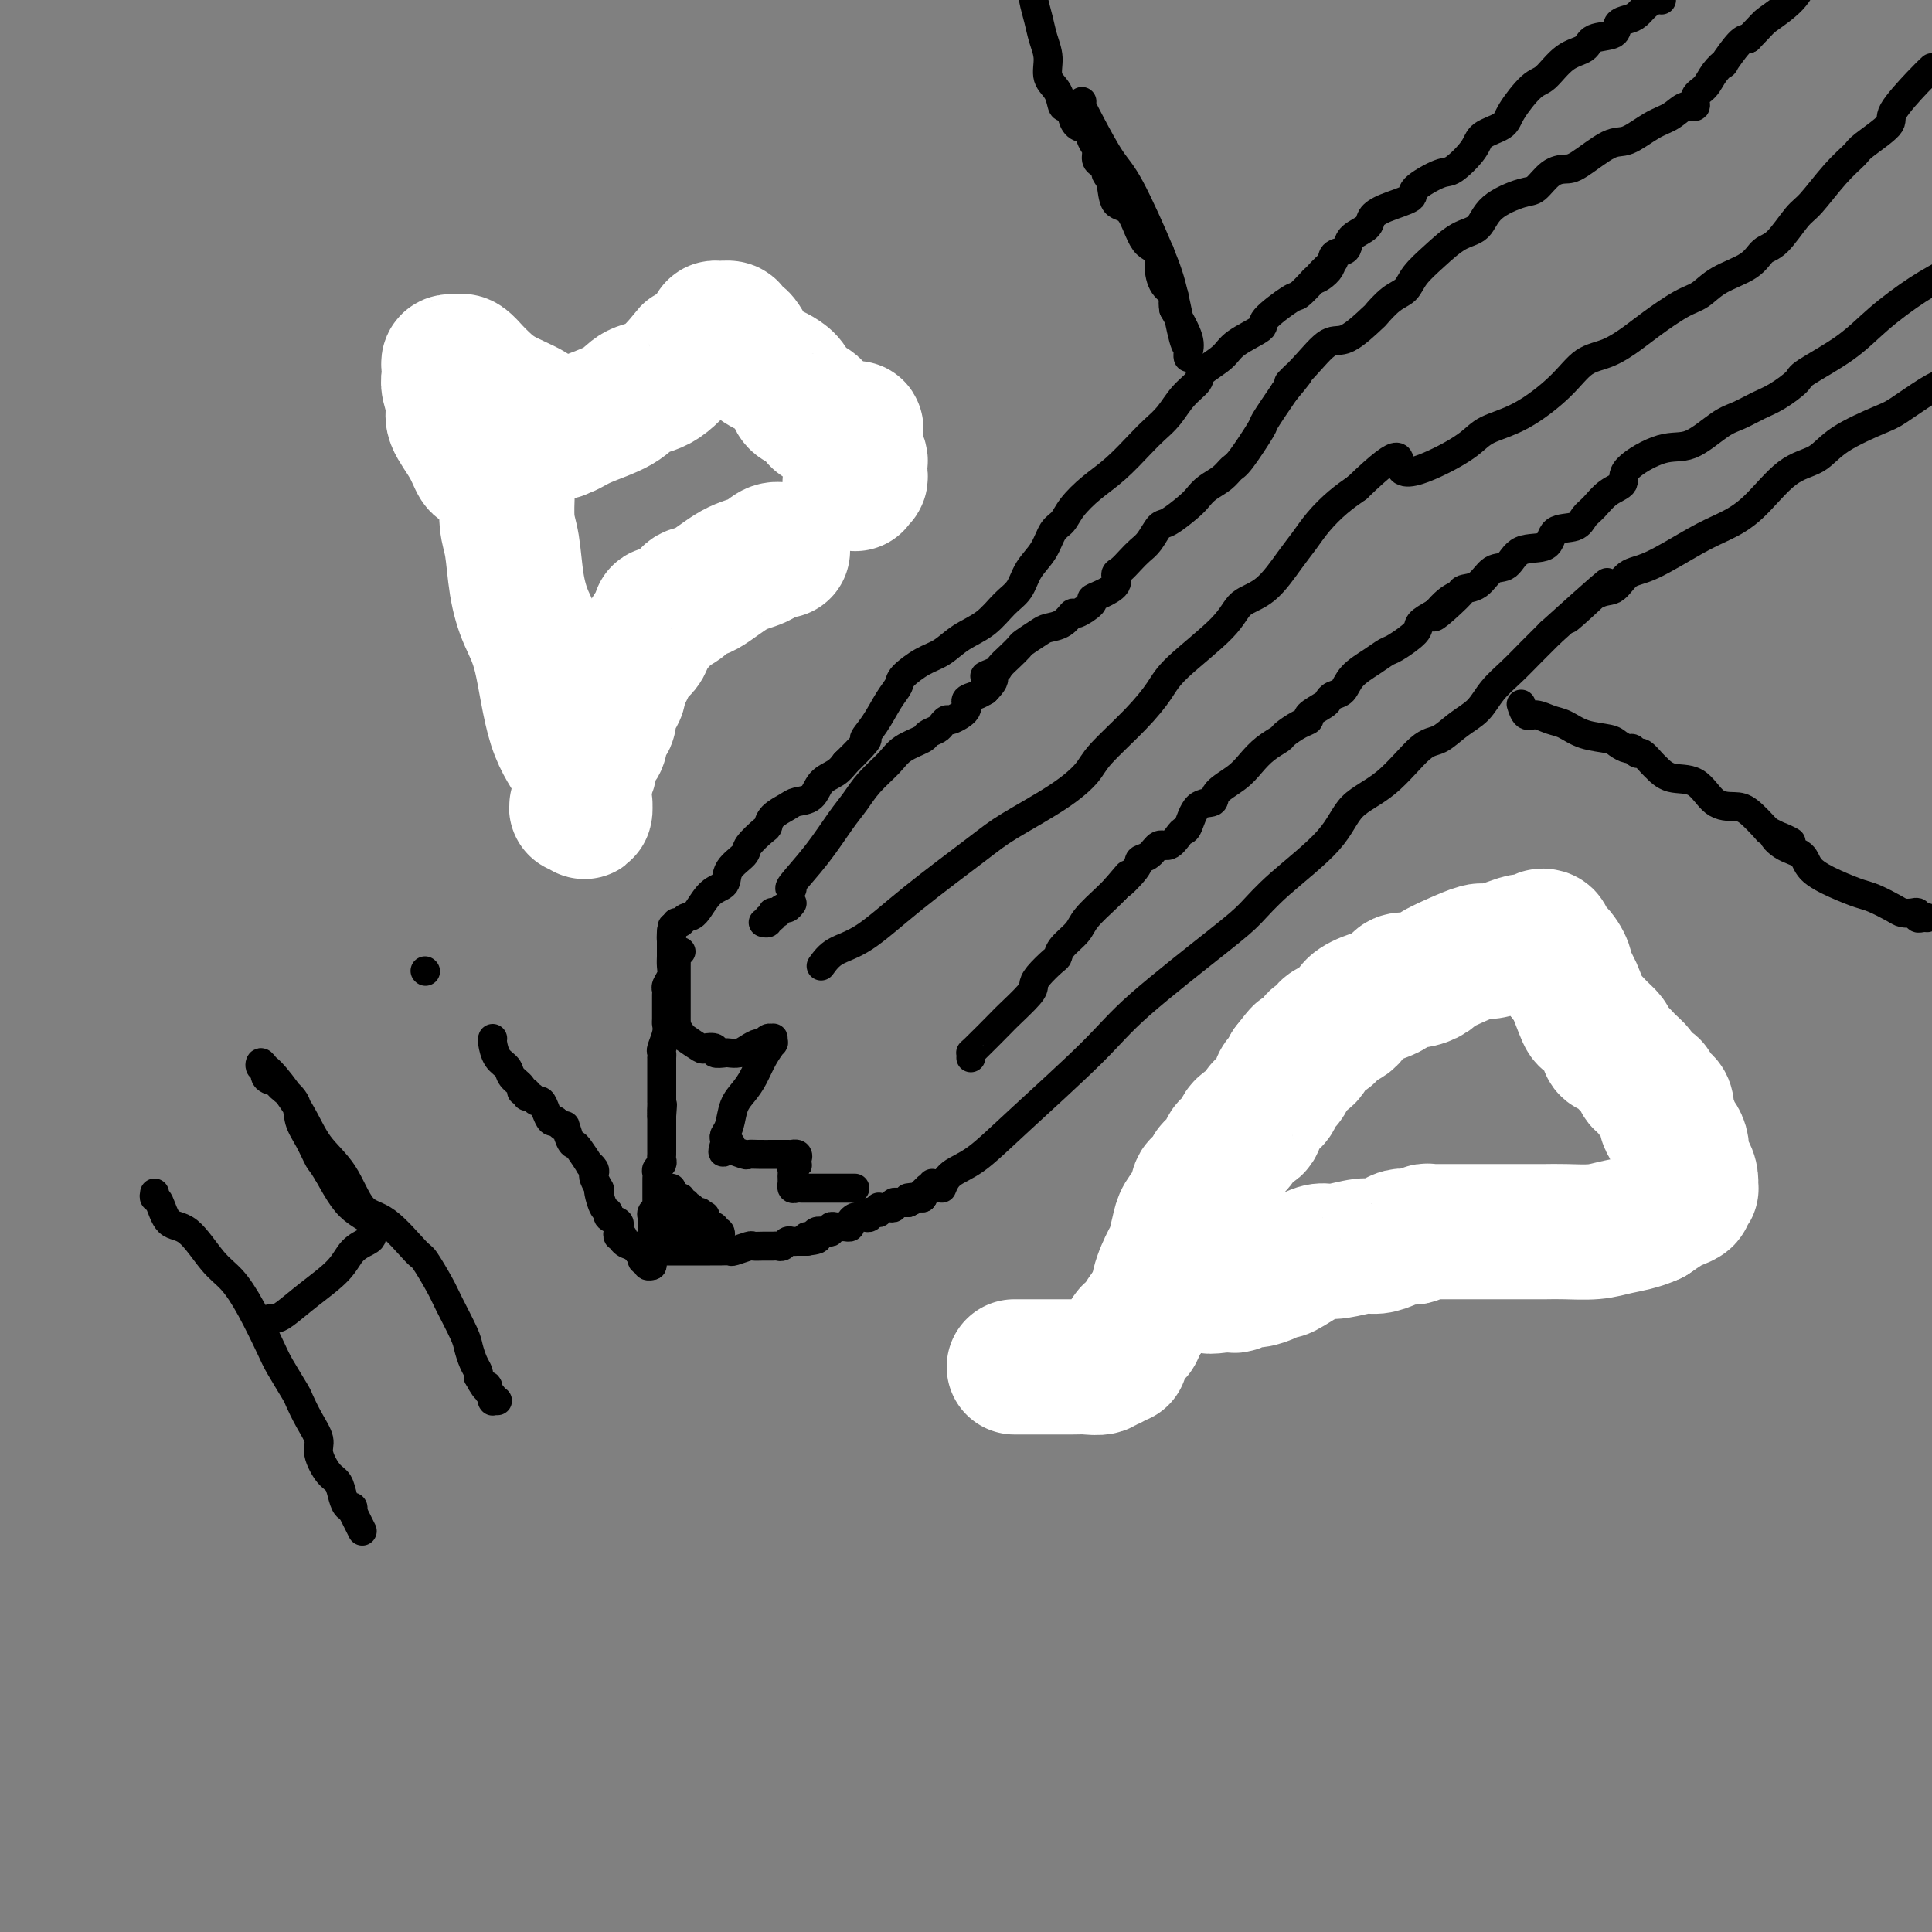 <svg viewBox='0 0 400 400' version='1.1' xmlns='http://www.w3.org/2000/svg' xmlns:xlink='http://www.w3.org/1999/xlink'><rect x="0" y="0" width="400" height="400" fill="#808080" stroke="none"/><g fill='none' stroke='#000000' stroke-width='6' stroke-linecap='round' stroke-linejoin='round'><path d='M32,247c-0.076,0.426 -0.152,0.852 0,1c0.152,0.148 0.532,0.019 1,1c0.468,0.981 1.023,3.073 2,4c0.977,0.927 2.377,0.689 4,2c1.623,1.311 3.469,4.172 5,6c1.531,1.828 2.747,2.623 4,4c1.253,1.377 2.545,3.336 4,6c1.455,2.664 3.075,6.032 4,8c0.925,1.968 1.156,2.537 2,4c0.844,1.463 2.302,3.822 3,5c0.698,1.178 0.638,1.177 1,2c0.362,0.823 1.147,2.471 2,4c0.853,1.529 1.773,2.941 2,4c0.227,1.059 -0.238,1.766 0,3c0.238,1.234 1.178,2.995 2,4c0.822,1.005 1.527,1.253 2,2c0.473,0.747 0.714,1.994 1,3c0.286,1.006 0.615,1.771 1,2c0.385,0.229 0.824,-0.077 1,0c0.176,0.077 0.088,0.539 0,1'/><path d='M73,313c3.500,7.000 1.750,3.500 0,0'/><path d='M56,273c0.304,0.025 0.608,0.050 1,0c0.392,-0.050 0.872,-0.174 2,-1c1.128,-0.826 2.905,-2.354 5,-4c2.095,-1.646 4.509,-3.412 6,-5c1.491,-1.588 2.060,-2.999 3,-4c0.940,-1.001 2.251,-1.592 3,-2c0.749,-0.408 0.935,-0.633 1,-1c0.065,-0.367 0.008,-0.874 0,-1c-0.008,-0.126 0.031,0.131 0,0c-0.031,-0.131 -0.133,-0.648 0,-1c0.133,-0.352 0.499,-0.538 0,-1c-0.499,-0.462 -1.865,-1.201 -3,-2c-1.135,-0.799 -2.039,-1.657 -3,-3c-0.961,-1.343 -1.981,-3.172 -3,-5'/><path d='M68,243c-1.601,-2.653 -1.603,-2.287 -2,-3c-0.397,-0.713 -1.190,-2.506 -2,-4c-0.810,-1.494 -1.636,-2.689 -2,-4c-0.364,-1.311 -0.264,-2.737 -1,-4c-0.736,-1.263 -2.306,-2.361 -3,-3c-0.694,-0.639 -0.512,-0.817 -1,-1c-0.488,-0.183 -1.644,-0.372 -2,-1c-0.356,-0.628 0.090,-1.697 0,-2c-0.090,-0.303 -0.716,0.160 -1,0c-0.284,-0.160 -0.227,-0.942 0,-1c0.227,-0.058 0.623,0.610 1,1c0.377,0.390 0.736,0.504 2,2c1.264,1.496 3.434,4.374 5,7c1.566,2.626 2.528,4.998 4,7c1.472,2.002 3.453,3.632 5,6c1.547,2.368 2.659,5.474 4,7c1.341,1.526 2.910,1.473 5,3c2.090,1.527 4.700,4.636 6,6c1.300,1.364 1.290,0.983 2,2c0.710,1.017 2.140,3.431 3,5c0.860,1.569 1.148,2.294 2,4c0.852,1.706 2.267,4.394 3,6c0.733,1.606 0.784,2.132 1,3c0.216,0.868 0.597,2.080 1,3c0.403,0.920 0.830,1.549 1,2c0.170,0.451 0.085,0.726 0,1'/><path d='M99,285c2.171,4.117 2.099,2.410 2,2c-0.099,-0.410 -0.224,0.479 0,1c0.224,0.521 0.796,0.676 1,1c0.204,0.324 0.041,0.819 0,1c-0.041,0.181 0.041,0.049 0,0c-0.041,-0.049 -0.203,-0.013 0,0c0.203,0.013 0.772,0.004 1,0c0.228,-0.004 0.114,-0.002 0,0'/><path d='M88,201c0.000,0.000 0.100,0.100 0.1,0.1'/><path d='M102,215c-0.056,0.131 -0.112,0.262 0,1c0.112,0.738 0.393,2.083 1,3c0.607,0.917 1.540,1.408 2,2c0.460,0.592 0.448,1.287 1,2c0.552,0.713 1.667,1.444 2,2c0.333,0.556 -0.118,0.938 0,1c0.118,0.062 0.805,-0.195 1,0c0.195,0.195 -0.102,0.842 0,1c0.102,0.158 0.605,-0.175 1,0c0.395,0.175 0.683,0.856 1,1c0.317,0.144 0.662,-0.250 1,0c0.338,0.250 0.668,1.144 1,2c0.332,0.856 0.666,1.673 1,2c0.334,0.327 0.667,0.163 1,0'/><path d='M115,232c2.418,2.690 1.962,0.914 2,1c0.038,0.086 0.569,2.032 1,3c0.431,0.968 0.760,0.956 1,1c0.240,0.044 0.390,0.145 1,1c0.610,0.855 1.679,2.466 2,3c0.321,0.534 -0.106,-0.007 0,0c0.106,0.007 0.747,0.562 1,1c0.253,0.438 0.120,0.759 0,1c-0.120,0.241 -0.226,0.401 0,1c0.226,0.599 0.783,1.638 1,2c0.217,0.362 0.095,0.047 0,0c-0.095,-0.047 -0.161,0.172 0,1c0.161,0.828 0.551,2.263 1,3c0.449,0.737 0.958,0.776 1,1c0.042,0.224 -0.381,0.635 0,1c0.381,0.365 1.566,0.685 2,1c0.434,0.315 0.115,0.624 0,1c-0.115,0.376 -0.027,0.818 0,1c0.027,0.182 -0.009,0.104 0,0c0.009,-0.104 0.061,-0.234 0,0c-0.061,0.234 -0.237,0.833 0,1c0.237,0.167 0.887,-0.096 1,0c0.113,0.096 -0.310,0.552 0,1c0.310,0.448 1.353,0.890 2,1c0.647,0.110 0.899,-0.111 1,0c0.101,0.111 0.050,0.556 0,1'/><path d='M132,259c2.858,4.112 1.502,0.890 1,0c-0.502,-0.890 -0.150,0.550 0,1c0.150,0.450 0.096,-0.090 0,0c-0.096,0.090 -0.236,0.809 0,1c0.236,0.191 0.847,-0.145 1,0c0.153,0.145 -0.151,0.770 0,1c0.151,0.230 0.757,0.066 1,0c0.243,-0.066 0.121,-0.033 0,0'/><path d='M135,262c0.000,-0.344 0.000,-0.687 0,-1c0.000,-0.313 0.000,-0.595 0,-1c0.000,-0.405 0.000,-0.933 0,-1c0.000,-0.067 0.000,0.328 0,0c-0.000,-0.328 0.000,-1.379 0,-2c0.000,-0.621 0.000,-0.810 0,-1'/><path d='M135,256c0.001,-1.123 0.004,-0.932 0,-1c-0.004,-0.068 -0.015,-0.396 0,-1c0.015,-0.604 0.057,-1.485 0,-2c-0.057,-0.515 -0.211,-0.663 0,-1c0.211,-0.337 0.789,-0.864 1,-1c0.211,-0.136 0.057,0.117 0,0c-0.057,-0.117 -0.015,-0.605 0,-1c0.015,-0.395 0.004,-0.697 0,-1c-0.004,-0.303 -0.001,-0.606 0,-1c0.001,-0.394 0.001,-0.879 0,-1c-0.001,-0.121 -0.001,0.122 0,0c0.001,-0.122 0.004,-0.610 0,-1c-0.004,-0.390 -0.015,-0.682 0,-1c0.015,-0.318 0.057,-0.663 0,-1c-0.057,-0.337 -0.211,-0.667 0,-1c0.211,-0.333 0.789,-0.667 1,-1c0.211,-0.333 0.057,-0.663 0,-1c-0.057,-0.337 -0.015,-0.681 0,-1c0.015,-0.319 0.004,-0.613 0,-1c-0.004,-0.387 -0.001,-0.867 0,-1c0.001,-0.133 0.000,0.080 0,0c-0.000,-0.080 -0.000,-0.455 0,-1c0.000,-0.545 0.000,-1.262 0,-2c-0.000,-0.738 -0.000,-1.497 0,-2c0.000,-0.503 0.000,-0.752 0,-1'/><path d='M137,231c0.309,-4.052 0.083,-1.681 0,-1c-0.083,0.681 -0.022,-0.327 0,-1c0.022,-0.673 0.006,-1.009 0,-1c-0.006,0.009 -0.002,0.364 0,0c0.002,-0.364 0.000,-1.445 0,-2c-0.000,-0.555 -0.000,-0.584 0,-1c0.000,-0.416 -0.000,-1.221 0,-2c0.000,-0.779 0.000,-1.533 0,-2c-0.000,-0.467 -0.001,-0.648 0,-1c0.001,-0.352 0.004,-0.874 0,-1c-0.004,-0.126 -0.015,0.145 0,0c0.015,-0.145 0.057,-0.705 0,-1c-0.057,-0.295 -0.211,-0.324 0,-1c0.211,-0.676 0.789,-1.998 1,-3c0.211,-1.002 0.057,-1.683 0,-2c-0.057,-0.317 -0.015,-0.270 0,-1c0.015,-0.730 0.003,-2.236 0,-3c-0.003,-0.764 0.003,-0.785 0,-1c-0.003,-0.215 -0.015,-0.624 0,-1c0.015,-0.376 0.057,-0.720 0,-1c-0.057,-0.280 -0.211,-0.495 0,-1c0.211,-0.505 0.789,-1.301 1,-2c0.211,-0.699 0.057,-1.300 0,-2c-0.057,-0.700 -0.015,-1.497 0,-2c0.015,-0.503 0.004,-0.712 0,-1c-0.004,-0.288 -0.001,-0.654 0,-1c0.001,-0.346 0.001,-0.673 0,-1'/><path d='M139,195c0.310,-5.738 0.083,-2.083 0,-1c-0.083,1.083 -0.024,-0.405 0,-1c0.024,-0.595 0.012,-0.298 0,0'/><path d='M136,259c0.417,0.000 0.833,0.000 1,0c0.167,0.000 0.083,0.000 0,0'/><path d='M137,259c0.272,-0.000 0.450,-0.000 1,0c0.550,0.000 1.470,0.000 2,0c0.530,-0.000 0.670,-0.000 1,0c0.330,0.000 0.849,0.000 1,0c0.151,-0.000 -0.065,-0.000 0,0c0.065,0.000 0.413,0.000 1,0c0.587,-0.000 1.415,-0.000 2,0c0.585,0.000 0.929,0.000 1,0c0.071,-0.000 -0.131,-0.000 0,0c0.131,0.000 0.596,0.001 1,0c0.404,-0.001 0.746,-0.004 1,0c0.254,0.004 0.420,0.015 1,0c0.580,-0.015 1.573,-0.057 2,0c0.427,0.057 0.289,0.211 1,0c0.711,-0.211 2.270,-0.789 3,-1c0.730,-0.211 0.629,-0.056 1,0c0.371,0.056 1.213,0.011 2,0c0.787,-0.011 1.520,0.011 2,0c0.480,-0.011 0.706,-0.056 1,0c0.294,0.056 0.656,0.211 1,0c0.344,-0.211 0.669,-0.789 1,-1c0.331,-0.211 0.666,-0.057 1,0c0.334,0.057 0.667,0.015 1,0c0.333,-0.015 0.667,-0.004 1,0c0.333,0.004 0.667,0.002 1,0'/><path d='M167,257c4.589,-0.552 1.062,-0.931 0,-1c-1.062,-0.069 0.342,0.174 1,0c0.658,-0.174 0.572,-0.765 1,-1c0.428,-0.235 1.372,-0.116 2,0c0.628,0.116 0.942,0.227 1,0c0.058,-0.227 -0.138,-0.792 0,-1c0.138,-0.208 0.611,-0.058 1,0c0.389,0.058 0.696,0.026 1,0c0.304,-0.026 0.606,-0.045 1,0c0.394,0.045 0.879,0.155 1,0c0.121,-0.155 -0.121,-0.577 0,-1c0.121,-0.423 0.606,-0.849 1,-1c0.394,-0.151 0.697,-0.027 1,0c0.303,0.027 0.607,-0.044 1,0c0.393,0.044 0.876,0.204 1,0c0.124,-0.204 -0.111,-0.773 0,-1c0.111,-0.227 0.569,-0.113 1,0c0.431,0.113 0.836,0.226 1,0c0.164,-0.226 0.086,-0.792 0,-1c-0.086,-0.208 -0.182,-0.060 0,0c0.182,0.060 0.641,0.030 1,0c0.359,-0.030 0.617,-0.061 1,0c0.383,0.061 0.890,0.212 1,0c0.110,-0.212 -0.178,-0.789 0,-1c0.178,-0.211 0.821,-0.057 1,0c0.179,0.057 -0.106,0.015 0,0c0.106,-0.015 0.602,-0.004 1,0c0.398,0.004 0.699,0.002 1,0'/><path d='M188,249c3.201,-1.464 0.703,-1.124 0,-1c-0.703,0.124 0.388,0.033 1,0c0.612,-0.033 0.746,-0.010 1,0c0.254,0.010 0.627,0.005 1,0'/><path d='M191,248c0.399,-0.322 -0.103,-0.626 0,-1c0.103,-0.374 0.812,-0.819 1,-1c0.188,-0.181 -0.146,-0.100 0,0c0.146,0.100 0.770,0.219 1,0c0.230,-0.219 0.066,-0.777 0,-1c-0.066,-0.223 -0.033,-0.112 0,0'/><path d='M140,191c0.352,0.112 0.704,0.225 1,0c0.296,-0.225 0.535,-0.787 1,-1c0.465,-0.213 1.155,-0.077 2,-1c0.845,-0.923 1.845,-2.903 3,-4c1.155,-1.097 2.463,-1.310 3,-2c0.537,-0.690 0.301,-1.858 1,-3c0.699,-1.142 2.332,-2.259 3,-3c0.668,-0.741 0.371,-1.105 1,-2c0.629,-0.895 2.184,-2.320 3,-3c0.816,-0.680 0.894,-0.614 1,-1c0.106,-0.386 0.240,-1.223 1,-2c0.760,-0.777 2.147,-1.492 3,-2c0.853,-0.508 1.173,-0.807 2,-1c0.827,-0.193 2.160,-0.278 3,-1c0.840,-0.722 1.188,-2.079 2,-3c0.812,-0.921 2.089,-1.406 3,-2c0.911,-0.594 1.455,-1.297 2,-2'/><path d='M175,158c6.239,-6.125 4.338,-4.938 4,-5c-0.338,-0.062 0.888,-1.371 2,-3c1.112,-1.629 2.110,-3.576 3,-5c0.890,-1.424 1.671,-2.324 2,-3c0.329,-0.676 0.205,-1.127 1,-2c0.795,-0.873 2.509,-2.166 4,-3c1.491,-0.834 2.760,-1.209 4,-2c1.240,-0.791 2.453,-2.000 4,-3c1.547,-1.000 3.429,-1.792 5,-3c1.571,-1.208 2.829,-2.831 4,-4c1.171,-1.169 2.253,-1.884 3,-3c0.747,-1.116 1.157,-2.633 2,-4c0.843,-1.367 2.118,-2.585 3,-4c0.882,-1.415 1.371,-3.027 2,-4c0.629,-0.973 1.397,-1.307 2,-2c0.603,-0.693 1.042,-1.746 2,-3c0.958,-1.254 2.434,-2.708 4,-4c1.566,-1.292 3.223,-2.421 5,-4c1.777,-1.579 3.675,-3.606 5,-5c1.325,-1.394 2.078,-2.154 3,-3c0.922,-0.846 2.012,-1.777 3,-3c0.988,-1.223 1.875,-2.739 3,-4c1.125,-1.261 2.489,-2.268 3,-3c0.511,-0.732 0.171,-1.191 1,-2c0.829,-0.809 2.828,-1.969 4,-3c1.172,-1.031 1.517,-1.934 3,-3c1.483,-1.066 4.105,-2.294 5,-3c0.895,-0.706 0.065,-0.890 1,-2c0.935,-1.110 3.636,-3.145 5,-4c1.364,-0.855 1.390,-0.530 2,-1c0.610,-0.470 1.805,-1.735 3,-3'/><path d='M272,58c7.849,-7.482 2.471,-2.686 1,-1c-1.471,1.686 0.966,0.264 2,-1c1.034,-1.264 0.666,-2.369 1,-3c0.334,-0.631 1.370,-0.788 2,-1c0.630,-0.212 0.855,-0.479 1,-1c0.145,-0.521 0.212,-1.295 1,-2c0.788,-0.705 2.298,-1.342 3,-2c0.702,-0.658 0.597,-1.336 1,-2c0.403,-0.664 1.313,-1.313 3,-2c1.687,-0.687 4.151,-1.412 5,-2c0.849,-0.588 0.084,-1.039 1,-2c0.916,-0.961 3.513,-2.431 5,-3c1.487,-0.569 1.863,-0.236 3,-1c1.137,-0.764 3.036,-2.625 4,-4c0.964,-1.375 0.995,-2.263 2,-3c1.005,-0.737 2.984,-1.321 4,-2c1.016,-0.679 1.067,-1.452 2,-3c0.933,-1.548 2.747,-3.872 4,-5c1.253,-1.128 1.944,-1.061 3,-2c1.056,-0.939 2.478,-2.885 4,-4c1.522,-1.115 3.146,-1.398 4,-2c0.854,-0.602 0.939,-1.522 2,-2c1.061,-0.478 3.099,-0.513 4,-1c0.901,-0.487 0.665,-1.427 1,-2c0.335,-0.573 1.242,-0.781 2,-1c0.758,-0.219 1.366,-0.451 2,-1c0.634,-0.549 1.294,-1.415 2,-2c0.706,-0.585 1.459,-0.888 2,-1c0.541,-0.112 0.869,-0.032 1,0c0.131,0.032 0.066,0.016 0,0'/><path d='M195,246c0.444,-1.072 0.887,-2.144 2,-3c1.113,-0.856 2.895,-1.495 5,-3c2.105,-1.505 4.533,-3.875 9,-8c4.467,-4.125 10.972,-10.007 15,-14c4.028,-3.993 5.579,-6.099 10,-10c4.421,-3.901 11.712,-9.597 16,-13c4.288,-3.403 5.572,-4.514 7,-6c1.428,-1.486 3.001,-3.348 6,-6c2.999,-2.652 7.425,-6.095 10,-9c2.575,-2.905 3.300,-5.271 5,-7c1.700,-1.729 4.373,-2.822 7,-5c2.627,-2.178 5.206,-5.443 7,-7c1.794,-1.557 2.804,-1.406 4,-2c1.196,-0.594 2.577,-1.933 4,-3c1.423,-1.067 2.887,-1.863 4,-3c1.113,-1.137 1.876,-2.614 3,-4c1.124,-1.386 2.610,-2.681 4,-4c1.390,-1.319 2.683,-2.663 4,-4c1.317,-1.337 2.659,-2.669 4,-4'/><path d='M321,131c20.514,-18.535 8.800,-7.372 5,-4c-3.800,3.372 0.314,-1.046 3,-3c2.686,-1.954 3.946,-1.443 5,-2c1.054,-0.557 1.903,-2.182 3,-3c1.097,-0.818 2.441,-0.828 5,-2c2.559,-1.172 6.334,-3.506 9,-5c2.666,-1.494 4.225,-2.149 6,-3c1.775,-0.851 3.767,-1.899 6,-4c2.233,-2.101 4.706,-5.257 7,-7c2.294,-1.743 4.410,-2.074 6,-3c1.590,-0.926 2.655,-2.447 5,-4c2.345,-1.553 5.969,-3.138 8,-4c2.031,-0.862 2.470,-1.001 4,-2c1.530,-0.999 4.151,-2.857 6,-4c1.849,-1.143 2.924,-1.572 4,-2'/><path d='M141,197c-0.423,0.080 -0.845,0.160 -1,0c-0.155,-0.160 -0.041,-0.562 0,0c0.041,0.562 0.011,2.086 0,3c-0.011,0.914 -0.003,1.218 0,2c0.003,0.782 0.001,2.042 0,3c-0.001,0.958 -0.000,1.615 0,2c0.000,0.385 0.000,0.498 0,1c-0.000,0.502 -0.000,1.392 0,2c0.000,0.608 0.000,0.933 0,1c-0.000,0.067 -0.000,-0.124 0,0c0.000,0.124 0.000,0.562 0,1'/><path d='M140,212c-0.212,2.494 -0.241,1.229 0,1c0.241,-0.229 0.752,0.579 1,1c0.248,0.421 0.233,0.456 1,1c0.767,0.544 2.318,1.596 3,2c0.682,0.404 0.497,0.161 1,0c0.503,-0.161 1.696,-0.238 2,0c0.304,0.238 -0.281,0.793 0,1c0.281,0.207 1.427,0.065 2,0c0.573,-0.065 0.573,-0.055 1,0c0.427,0.055 1.280,0.154 2,0c0.720,-0.154 1.307,-0.563 2,-1c0.693,-0.437 1.492,-0.903 2,-1c0.508,-0.097 0.724,0.174 1,0c0.276,-0.174 0.611,-0.795 1,-1c0.389,-0.205 0.830,0.006 1,0c0.170,-0.006 0.068,-0.227 0,0c-0.068,0.227 -0.101,0.904 0,1c0.101,0.096 0.336,-0.387 0,0c-0.336,0.387 -1.241,1.644 -2,3c-0.759,1.356 -1.370,2.811 -2,4c-0.630,1.189 -1.279,2.111 -2,3c-0.721,0.889 -1.514,1.744 -2,3c-0.486,1.256 -0.666,2.911 -1,4c-0.334,1.089 -0.821,1.611 -1,2c-0.179,0.389 -0.048,0.643 0,1c0.048,0.357 0.014,0.816 0,1c-0.014,0.184 -0.007,0.092 0,0'/><path d='M150,237c-1.023,3.184 0.418,0.643 1,0c0.582,-0.643 0.304,0.612 0,1c-0.304,0.388 -0.635,-0.092 0,0c0.635,0.092 2.236,0.757 3,1c0.764,0.243 0.691,0.065 1,0c0.309,-0.065 1.000,-0.017 2,0c1.000,0.017 2.311,0.005 3,0c0.689,-0.005 0.758,-0.001 1,0c0.242,0.001 0.657,-0.001 1,0c0.343,0.001 0.615,0.003 1,0c0.385,-0.003 0.885,-0.012 1,0c0.115,0.012 -0.155,0.044 0,0c0.155,-0.044 0.734,-0.166 1,0c0.266,0.166 0.219,0.619 0,1c-0.219,0.381 -0.609,0.691 -1,1'/><path d='M164,241c2.166,0.571 0.580,-0.001 0,0c-0.580,0.001 -0.155,0.574 0,1c0.155,0.426 0.041,0.707 0,1c-0.041,0.293 -0.008,0.600 0,1c0.008,0.400 -0.009,0.892 0,1c0.009,0.108 0.044,-0.167 0,0c-0.044,0.167 -0.166,0.777 0,1c0.166,0.223 0.620,0.060 1,0c0.380,-0.060 0.687,-0.016 1,0c0.313,0.016 0.632,0.004 1,0c0.368,-0.004 0.785,-0.001 1,0c0.215,0.001 0.228,0.000 1,0c0.772,-0.000 2.301,-0.000 3,0c0.699,0.000 0.566,0.000 1,0c0.434,-0.000 1.436,-0.000 2,0c0.564,0.000 0.690,0.000 1,0c0.310,-0.000 0.803,-0.000 1,0c0.197,0.000 0.099,0.000 0,0'/><path d='M139,246c-0.081,0.301 -0.161,0.601 0,1c0.161,0.399 0.564,0.895 1,1c0.436,0.105 0.905,-0.182 1,0c0.095,0.182 -0.186,0.832 0,1c0.186,0.168 0.837,-0.147 1,0c0.163,0.147 -0.163,0.757 0,1c0.163,0.243 0.814,0.120 1,0c0.186,-0.120 -0.095,-0.238 0,0c0.095,0.238 0.564,0.833 1,1c0.436,0.167 0.839,-0.095 1,0c0.161,0.095 0.081,0.548 0,1'/><path d='M145,252c1.151,0.960 1.030,0.361 1,0c-0.030,-0.361 0.031,-0.485 0,0c-0.031,0.485 -0.153,1.580 0,2c0.153,0.420 0.580,0.164 1,0c0.420,-0.164 0.831,-0.236 1,0c0.169,0.236 0.095,0.781 0,1c-0.095,0.219 -0.210,0.111 0,0c0.210,-0.111 0.746,-0.226 1,0c0.254,0.226 0.227,0.793 0,1c-0.227,0.207 -0.652,0.056 -1,0c-0.348,-0.056 -0.618,-0.015 -1,0c-0.382,0.015 -0.876,0.004 -1,0c-0.124,-0.004 0.120,-0.001 0,0c-0.120,0.001 -0.606,0.000 -1,0c-0.394,-0.000 -0.697,-0.000 -1,0'/><path d='M144,256c-1.239,-0.226 -1.838,-0.793 -2,-1c-0.162,-0.207 0.112,-0.056 0,0c-0.112,0.056 -0.609,0.015 -1,0c-0.391,-0.015 -0.675,-0.004 -1,0c-0.325,0.004 -0.691,0.001 -1,0c-0.309,-0.001 -0.562,0.001 -1,0c-0.438,-0.001 -1.060,-0.004 -1,0c0.060,0.004 0.803,0.015 1,0c0.197,-0.015 -0.154,-0.056 0,0c0.154,0.056 0.811,0.207 1,0c0.189,-0.207 -0.089,-0.774 0,-1c0.089,-0.226 0.544,-0.113 1,0'/><path d='M140,254c-0.667,-0.333 -0.333,-0.167 0,0'/><path d='M164,184c-0.434,0.070 -0.869,0.140 0,-1c0.869,-1.140 3.041,-3.491 5,-6c1.959,-2.509 3.706,-5.175 5,-7c1.294,-1.825 2.137,-2.807 3,-4c0.863,-1.193 1.746,-2.596 3,-4c1.254,-1.404 2.879,-2.810 4,-4c1.121,-1.190 1.739,-2.164 3,-3c1.261,-0.836 3.165,-1.535 4,-2c0.835,-0.465 0.603,-0.698 1,-1c0.397,-0.302 1.425,-0.675 2,-1c0.575,-0.325 0.699,-0.601 1,-1c0.301,-0.399 0.780,-0.919 1,-1c0.220,-0.081 0.180,0.277 1,0c0.820,-0.277 2.498,-1.188 3,-2c0.502,-0.812 -0.173,-1.526 0,-2c0.173,-0.474 1.192,-0.707 2,-1c0.808,-0.293 1.404,-0.647 2,-1'/><path d='M204,143c3.601,-3.568 0.604,-2.987 0,-3c-0.604,-0.013 1.184,-0.618 2,-1c0.816,-0.382 0.659,-0.540 1,-1c0.341,-0.460 1.178,-1.223 2,-2c0.822,-0.777 1.627,-1.569 2,-2c0.373,-0.431 0.314,-0.502 1,-1c0.686,-0.498 2.118,-1.424 3,-2c0.882,-0.576 1.215,-0.802 2,-1c0.785,-0.198 2.023,-0.368 3,-1c0.977,-0.632 1.692,-1.727 2,-2c0.308,-0.273 0.209,0.275 1,0c0.791,-0.275 2.470,-1.373 3,-2c0.530,-0.627 -0.091,-0.783 0,-1c0.091,-0.217 0.892,-0.495 2,-1c1.108,-0.505 2.523,-1.238 3,-2c0.477,-0.762 0.014,-1.554 0,-2c-0.014,-0.446 0.419,-0.547 1,-1c0.581,-0.453 1.308,-1.257 2,-2c0.692,-0.743 1.348,-1.424 2,-2c0.652,-0.576 1.302,-1.046 2,-2c0.698,-0.954 1.446,-2.391 2,-3c0.554,-0.609 0.914,-0.389 2,-1c1.086,-0.611 2.896,-2.052 4,-3c1.104,-0.948 1.501,-1.405 2,-2c0.499,-0.595 1.101,-1.330 2,-2c0.899,-0.670 2.094,-1.275 3,-2c0.906,-0.725 1.522,-1.570 2,-2c0.478,-0.430 0.819,-0.445 2,-2c1.181,-1.555 3.203,-4.649 4,-6c0.797,-1.351 0.371,-0.957 1,-2c0.629,-1.043 2.315,-3.521 4,-6'/><path d='M266,81c5.529,-6.540 1.850,-2.892 1,-2c-0.850,0.892 1.129,-0.974 3,-3c1.871,-2.026 3.634,-4.213 5,-5c1.366,-0.787 2.334,-0.174 4,-1c1.666,-0.826 4.031,-3.091 5,-4c0.969,-0.909 0.544,-0.461 1,-1c0.456,-0.539 1.794,-2.063 3,-3c1.206,-0.937 2.280,-1.285 3,-2c0.720,-0.715 1.085,-1.797 2,-3c0.915,-1.203 2.381,-2.526 4,-4c1.619,-1.474 3.392,-3.100 5,-4c1.608,-0.900 3.053,-1.075 4,-2c0.947,-0.925 1.398,-2.602 3,-4c1.602,-1.398 4.355,-2.518 6,-3c1.645,-0.482 2.184,-0.326 3,-1c0.816,-0.674 1.911,-2.178 3,-3c1.089,-0.822 2.174,-0.962 3,-1c0.826,-0.038 1.393,0.027 3,-1c1.607,-1.027 4.254,-3.145 6,-4c1.746,-0.855 2.591,-0.448 4,-1c1.409,-0.552 3.381,-2.063 5,-3c1.619,-0.937 2.885,-1.300 4,-2c1.115,-0.700 2.080,-1.738 3,-2c0.920,-0.262 1.796,0.251 2,0c0.204,-0.251 -0.263,-1.265 0,-2c0.263,-0.735 1.257,-1.192 2,-2c0.743,-0.808 1.235,-1.968 2,-3c0.765,-1.032 1.803,-1.936 2,-2c0.197,-0.064 -0.447,0.714 0,0c0.447,-0.714 1.985,-2.918 3,-4c1.015,-1.082 1.508,-1.041 2,-1'/><path d='M362,8c3.119,-3.202 2.917,-3.208 4,-4c1.083,-0.792 3.452,-2.369 5,-4c1.548,-1.631 2.274,-3.315 3,-5'/><path d='M164,187c-0.342,0.453 -0.684,0.906 -1,1c-0.316,0.094 -0.607,-0.172 -1,0c-0.393,0.172 -0.889,0.782 -1,1c-0.111,0.218 0.162,0.043 0,0c-0.162,-0.043 -0.760,0.045 -1,0c-0.240,-0.045 -0.120,-0.222 0,0c0.120,0.222 0.242,0.844 0,1c-0.242,0.156 -0.848,-0.154 -1,0c-0.152,0.154 0.152,0.772 0,1c-0.152,0.228 -0.758,0.065 -1,0c-0.242,-0.065 -0.121,-0.033 0,0'/><path d='M170,200c0.796,-1.098 1.593,-2.195 3,-3c1.407,-0.805 3.425,-1.316 6,-3c2.575,-1.684 5.709,-4.541 10,-8c4.291,-3.459 9.740,-7.521 13,-10c3.260,-2.479 4.331,-3.375 7,-5c2.669,-1.625 6.935,-3.978 10,-6c3.065,-2.022 4.929,-3.713 6,-5c1.071,-1.287 1.347,-2.171 3,-4c1.653,-1.829 4.681,-4.605 7,-7c2.319,-2.395 3.928,-4.409 5,-6c1.072,-1.591 1.606,-2.757 4,-5c2.394,-2.243 6.647,-5.562 9,-8c2.353,-2.438 2.807,-3.996 4,-5c1.193,-1.004 3.127,-1.455 5,-3c1.873,-1.545 3.687,-4.185 5,-6c1.313,-1.815 2.125,-2.806 3,-4c0.875,-1.194 1.812,-2.591 3,-4c1.188,-1.409 2.625,-2.831 4,-4c1.375,-1.169 2.687,-2.084 4,-3'/><path d='M281,101c10.379,-10.027 8.327,-5.593 9,-4c0.673,1.593 4.069,0.346 7,-1c2.931,-1.346 5.395,-2.791 7,-4c1.605,-1.209 2.350,-2.182 4,-3c1.650,-0.818 4.206,-1.482 7,-3c2.794,-1.518 5.827,-3.889 8,-6c2.173,-2.111 3.488,-3.963 5,-5c1.512,-1.037 3.223,-1.260 5,-2c1.777,-0.740 3.621,-1.997 5,-3c1.379,-1.003 2.295,-1.752 4,-3c1.705,-1.248 4.200,-2.996 6,-4c1.800,-1.004 2.907,-1.263 4,-2c1.093,-0.737 2.173,-1.952 4,-3c1.827,-1.048 4.402,-1.929 6,-3c1.598,-1.071 2.219,-2.330 3,-3c0.781,-0.670 1.723,-0.750 3,-2c1.277,-1.250 2.891,-3.670 4,-5c1.109,-1.330 1.714,-1.571 3,-3c1.286,-1.429 3.254,-4.045 5,-6c1.746,-1.955 3.269,-3.248 4,-4c0.731,-0.752 0.671,-0.964 2,-2c1.329,-1.036 4.047,-2.896 5,-4c0.953,-1.104 0.141,-1.451 1,-3c0.859,-1.549 3.388,-4.300 5,-6c1.612,-1.700 2.306,-2.350 3,-3'/><path d='M201,219c0.030,-0.453 0.061,-0.905 0,-1c-0.061,-0.095 -0.213,0.168 1,-1c1.213,-1.168 3.790,-3.768 5,-5c1.210,-1.232 1.053,-1.097 2,-2c0.947,-0.903 3.000,-2.843 4,-4c1.000,-1.157 0.949,-1.530 1,-2c0.051,-0.470 0.206,-1.035 1,-2c0.794,-0.965 2.227,-2.329 3,-3c0.773,-0.671 0.886,-0.648 1,-1c0.114,-0.352 0.229,-1.078 1,-2c0.771,-0.922 2.196,-2.041 3,-3c0.804,-0.959 0.986,-1.758 2,-3c1.014,-1.242 2.861,-2.926 4,-4c1.139,-1.074 1.569,-1.537 2,-2'/><path d='M231,184c4.695,-5.490 1.432,-1.714 1,-1c-0.432,0.714 1.967,-1.635 3,-3c1.033,-1.365 0.700,-1.745 1,-2c0.300,-0.255 1.232,-0.384 2,-1c0.768,-0.616 1.371,-1.720 2,-2c0.629,-0.280 1.283,0.264 2,0c0.717,-0.264 1.496,-1.337 2,-2c0.504,-0.663 0.734,-0.915 1,-1c0.266,-0.085 0.567,-0.004 1,-1c0.433,-0.996 0.997,-3.071 2,-4c1.003,-0.929 2.445,-0.714 3,-1c0.555,-0.286 0.223,-1.075 1,-2c0.777,-0.925 2.665,-1.987 4,-3c1.335,-1.013 2.118,-1.977 3,-3c0.882,-1.023 1.863,-2.106 3,-3c1.137,-0.894 2.431,-1.601 3,-2c0.569,-0.399 0.412,-0.492 1,-1c0.588,-0.508 1.923,-1.431 3,-2c1.077,-0.569 1.898,-0.783 2,-1c0.102,-0.217 -0.516,-0.438 0,-1c0.516,-0.562 2.167,-1.466 3,-2c0.833,-0.534 0.848,-0.699 1,-1c0.152,-0.301 0.440,-0.739 1,-1c0.560,-0.261 1.394,-0.344 2,-1c0.606,-0.656 0.986,-1.884 2,-3c1.014,-1.116 2.662,-2.119 4,-3c1.338,-0.881 2.367,-1.639 3,-2c0.633,-0.361 0.871,-0.323 2,-1c1.129,-0.677 3.150,-2.067 4,-3c0.850,-0.933 0.529,-1.409 1,-2c0.471,-0.591 1.736,-1.295 3,-2'/><path d='M297,127c10.423,-8.725 3.481,-2.037 1,0c-2.481,2.037 -0.502,-0.575 1,-2c1.502,-1.425 2.528,-1.661 3,-2c0.472,-0.339 0.392,-0.781 1,-1c0.608,-0.219 1.904,-0.213 3,-1c1.096,-0.787 1.993,-2.365 3,-3c1.007,-0.635 2.126,-0.326 3,-1c0.874,-0.674 1.505,-2.330 3,-3c1.495,-0.670 3.856,-0.352 5,-1c1.144,-0.648 1.071,-2.260 2,-3c0.929,-0.740 2.860,-0.606 4,-1c1.140,-0.394 1.491,-1.314 2,-2c0.509,-0.686 1.177,-1.137 2,-2c0.823,-0.863 1.800,-2.136 3,-3c1.200,-0.864 2.625,-1.317 3,-2c0.375,-0.683 -0.298,-1.597 1,-3c1.298,-1.403 4.566,-3.296 7,-4c2.434,-0.704 4.033,-0.218 6,-1c1.967,-0.782 4.304,-2.833 6,-4c1.696,-1.167 2.753,-1.451 4,-2c1.247,-0.549 2.685,-1.363 4,-2c1.315,-0.637 2.508,-1.099 4,-2c1.492,-0.901 3.282,-2.243 4,-3c0.718,-0.757 0.364,-0.929 2,-2c1.636,-1.071 5.263,-3.040 8,-5c2.737,-1.960 4.583,-3.912 7,-6c2.417,-2.088 5.405,-4.311 8,-6c2.595,-1.689 4.798,-2.845 7,-4'/><path d='M120,175c-0.024,-0.335 -0.048,-0.671 0,-1c0.048,-0.329 0.168,-0.652 0,-1c-0.168,-0.348 -0.623,-0.720 -1,-1c-0.377,-0.280 -0.675,-0.467 -1,-1c-0.325,-0.533 -0.675,-1.413 -1,-2c-0.325,-0.587 -0.623,-0.881 -1,-2c-0.377,-1.119 -0.833,-3.062 -1,-4c-0.167,-0.938 -0.045,-0.870 0,-1c0.045,-0.130 0.012,-0.458 0,-1c-0.012,-0.542 -0.003,-1.300 0,-2c0.003,-0.700 0.001,-1.343 0,-2c-0.001,-0.657 -0.000,-1.329 0,-2'/><path d='M115,155c-0.676,-3.374 0.132,-1.809 1,-2c0.868,-0.191 1.794,-2.138 2,-3c0.206,-0.862 -0.307,-0.637 0,-1c0.307,-0.363 1.435,-1.312 2,-2c0.565,-0.688 0.568,-1.116 1,-2c0.432,-0.884 1.294,-2.225 2,-3c0.706,-0.775 1.254,-0.985 2,-2c0.746,-1.015 1.688,-2.836 3,-4c1.312,-1.164 2.995,-1.671 5,-3c2.005,-1.329 4.331,-3.482 6,-5c1.669,-1.518 2.679,-2.403 4,-3c1.321,-0.597 2.953,-0.908 5,-2c2.047,-1.092 4.508,-2.965 6,-4c1.492,-1.035 2.013,-1.231 3,-2c0.987,-0.769 2.438,-2.112 4,-3c1.562,-0.888 3.234,-1.323 4,-2c0.766,-0.677 0.625,-1.596 2,-2c1.375,-0.404 4.265,-0.292 6,-1c1.735,-0.708 2.315,-2.236 3,-3c0.685,-0.764 1.476,-0.764 2,-1c0.524,-0.236 0.781,-0.707 1,-1c0.219,-0.293 0.398,-0.406 1,-1c0.602,-0.594 1.625,-1.668 2,-2c0.375,-0.332 0.100,0.078 0,0c-0.100,-0.078 -0.025,-0.643 0,-1c0.025,-0.357 -0.001,-0.504 0,-1c0.001,-0.496 0.028,-1.340 0,-2c-0.028,-0.660 -0.111,-1.136 0,-2c0.111,-0.864 0.414,-2.117 0,-3c-0.414,-0.883 -1.547,-1.395 -2,-2c-0.453,-0.605 -0.227,-1.302 0,-2'/><path d='M180,88c-0.485,-2.261 -0.698,-1.415 -1,-1c-0.302,0.415 -0.695,0.399 -1,0c-0.305,-0.399 -0.523,-1.182 -1,-2c-0.477,-0.818 -1.214,-1.673 -2,-2c-0.786,-0.327 -1.620,-0.126 -2,0c-0.380,0.126 -0.305,0.177 -1,0c-0.695,-0.177 -2.160,-0.583 -3,-1c-0.840,-0.417 -1.054,-0.844 -2,-1c-0.946,-0.156 -2.625,-0.042 -3,0c-0.375,0.042 0.552,0.011 0,0c-0.552,-0.011 -2.584,-0.003 -4,0c-1.416,0.003 -2.215,0.000 -3,0c-0.785,-0.000 -1.554,0.003 -3,0c-1.446,-0.003 -3.567,-0.011 -5,0c-1.433,0.011 -2.177,0.041 -3,0c-0.823,-0.041 -1.725,-0.155 -3,0c-1.275,0.155 -2.923,0.578 -4,1c-1.077,0.422 -1.582,0.842 -2,1c-0.418,0.158 -0.748,0.053 -1,0c-0.252,-0.053 -0.426,-0.054 -1,0c-0.574,0.054 -1.549,0.165 -2,1c-0.451,0.835 -0.380,2.395 -1,3c-0.620,0.605 -1.933,0.254 -3,1c-1.067,0.746 -1.888,2.587 -3,4c-1.112,1.413 -2.514,2.396 -4,3c-1.486,0.604 -3.055,0.827 -5,2c-1.945,1.173 -4.264,3.295 -6,4c-1.736,0.705 -2.888,-0.007 -4,0c-1.112,0.007 -2.184,0.733 -3,1c-0.816,0.267 -1.376,0.076 -2,0c-0.624,-0.076 -1.312,-0.038 -2,0'/><path d='M100,102c-2.411,-0.071 -2.937,-0.748 -3,-1c-0.063,-0.252 0.338,-0.078 0,0c-0.338,0.078 -1.415,0.059 -2,-1c-0.585,-1.059 -0.679,-3.157 -1,-4c-0.321,-0.843 -0.871,-0.432 -1,-1c-0.129,-0.568 0.162,-2.117 0,-3c-0.162,-0.883 -0.776,-1.100 -1,-2c-0.224,-0.900 -0.056,-2.483 0,-3c0.056,-0.517 0.001,0.031 0,-1c-0.001,-1.031 0.051,-3.643 0,-5c-0.051,-1.357 -0.206,-1.460 0,-2c0.206,-0.540 0.772,-1.518 1,-2c0.228,-0.482 0.117,-0.469 0,-1c-0.117,-0.531 -0.241,-1.606 0,-2c0.241,-0.394 0.848,-0.106 1,0c0.152,0.106 -0.151,0.028 0,0c0.151,-0.028 0.758,-0.008 1,0c0.242,0.008 0.121,0.004 0,0'/><path d='M206,273c1.499,0.582 2.999,1.164 6,2c3.001,0.836 7.504,1.926 10,3c2.496,1.074 2.987,2.131 5,3c2.013,0.869 5.549,1.551 7,2c1.451,0.449 0.818,0.667 1,1c0.182,0.333 1.179,0.781 2,1c0.821,0.219 1.466,0.207 2,0c0.534,-0.207 0.959,-0.611 1,-1c0.041,-0.389 -0.301,-0.763 0,-1c0.301,-0.237 1.244,-0.337 2,-1c0.756,-0.663 1.323,-1.889 2,-3c0.677,-1.111 1.463,-2.107 2,-3c0.537,-0.893 0.823,-1.684 2,-3c1.177,-1.316 3.243,-3.157 4,-5c0.757,-1.843 0.204,-3.689 1,-5c0.796,-1.311 2.942,-2.089 4,-4c1.058,-1.911 1.029,-4.956 1,-8'/><path d='M258,251c0.480,-1.589 1.180,-1.563 2,-3c0.820,-1.437 1.759,-4.338 2,-6c0.241,-1.662 -0.217,-2.084 0,-3c0.217,-0.916 1.109,-2.327 2,-4c0.891,-1.673 1.781,-3.609 2,-5c0.219,-1.391 -0.232,-2.238 0,-3c0.232,-0.762 1.149,-1.440 2,-3c0.851,-1.560 1.636,-4.001 2,-5c0.364,-0.999 0.307,-0.556 1,-1c0.693,-0.444 2.137,-1.777 3,-3c0.863,-1.223 1.145,-2.338 2,-3c0.855,-0.662 2.283,-0.873 4,-2c1.717,-1.127 3.722,-3.171 5,-4c1.278,-0.829 1.830,-0.443 3,-1c1.170,-0.557 2.959,-2.058 5,-3c2.041,-0.942 4.333,-1.324 6,-2c1.667,-0.676 2.710,-1.646 4,-2c1.290,-0.354 2.826,-0.093 5,0c2.174,0.093 4.986,0.017 7,0c2.014,-0.017 3.230,0.025 4,0c0.770,-0.025 1.095,-0.117 2,0c0.905,0.117 2.389,0.442 3,1c0.611,0.558 0.347,1.350 1,2c0.653,0.650 2.222,1.158 3,2c0.778,0.842 0.765,2.018 2,3c1.235,0.982 3.717,1.769 5,3c1.283,1.231 1.366,2.907 2,4c0.634,1.093 1.819,1.602 3,3c1.181,1.398 2.356,3.684 3,6c0.644,2.316 0.755,4.662 1,6c0.245,1.338 0.622,1.669 1,2'/><path d='M345,230c0.713,3.434 -0.005,5.018 0,6c0.005,0.982 0.733,1.362 1,2c0.267,0.638 0.071,1.533 0,2c-0.071,0.467 -0.019,0.507 0,1c0.019,0.493 0.005,1.439 0,2c-0.005,0.561 -0.001,0.738 0,1c0.001,0.262 0.000,0.609 0,1c-0.000,0.391 -0.000,0.826 0,1c0.000,0.174 0.000,0.087 0,0'/><path d='M224,21c-0.126,0.158 -0.252,0.315 0,1c0.252,0.685 0.882,1.896 2,4c1.118,2.104 2.723,5.100 4,7c1.277,1.900 2.227,2.705 4,6c1.773,3.295 4.370,9.082 6,13c1.630,3.918 2.293,5.968 3,9c0.707,3.032 1.457,7.045 2,9c0.543,1.955 0.880,1.852 1,2c0.120,0.148 0.024,0.548 0,1c-0.024,0.452 0.025,0.956 0,1c-0.025,0.044 -0.122,-0.373 0,-1c0.122,-0.627 0.463,-1.465 0,-3c-0.463,-1.535 -1.732,-3.768 -3,-6'/><path d='M243,64c-0.362,-2.003 0.234,-2.510 0,-3c-0.234,-0.490 -1.297,-0.962 -2,-2c-0.703,-1.038 -1.046,-2.643 -1,-4c0.046,-1.357 0.483,-2.468 0,-3c-0.483,-0.532 -1.885,-0.485 -3,-2c-1.115,-1.515 -1.944,-4.591 -3,-6c-1.056,-1.409 -2.338,-1.151 -3,-2c-0.662,-0.849 -0.703,-2.804 -1,-4c-0.297,-1.196 -0.849,-1.633 -1,-2c-0.151,-0.367 0.100,-0.664 0,-1c-0.100,-0.336 -0.551,-0.710 -1,-1c-0.449,-0.290 -0.897,-0.496 -1,-1c-0.103,-0.504 0.140,-1.305 0,-2c-0.140,-0.695 -0.664,-1.285 -1,-2c-0.336,-0.715 -0.485,-1.555 -1,-2c-0.515,-0.445 -1.395,-0.495 -2,-1c-0.605,-0.505 -0.934,-1.465 -1,-2c-0.066,-0.535 0.132,-0.645 0,-1c-0.132,-0.355 -0.595,-0.954 -1,-1c-0.405,-0.046 -0.753,0.463 -1,0c-0.247,-0.463 -0.395,-1.897 -1,-3c-0.605,-1.103 -1.668,-1.874 -2,-3c-0.332,-1.126 0.069,-2.605 0,-4c-0.069,-1.395 -0.606,-2.704 -1,-4c-0.394,-1.296 -0.645,-2.580 -1,-4c-0.355,-1.420 -0.816,-2.977 -1,-4c-0.184,-1.023 -0.092,-1.511 0,-2'/><path d='M315,146c0.019,0.063 0.039,0.125 0,0c-0.039,-0.125 -0.135,-0.438 0,0c0.135,0.438 0.502,1.627 1,2c0.498,0.373 1.128,-0.069 2,0c0.872,0.069 1.987,0.648 3,1c1.013,0.352 1.924,0.477 3,1c1.076,0.523 2.316,1.446 4,2c1.684,0.554 3.814,0.741 5,1c1.186,0.259 1.430,0.589 2,1c0.570,0.411 1.466,0.902 2,1c0.534,0.098 0.705,-0.196 1,0c0.295,0.196 0.713,0.883 1,1c0.287,0.117 0.443,-0.337 1,0c0.557,0.337 1.516,1.463 2,2c0.484,0.537 0.493,0.483 1,1c0.507,0.517 1.513,1.603 3,2c1.487,0.397 3.454,0.104 5,1c1.546,0.896 2.672,2.983 4,4c1.328,1.017 2.857,0.966 4,1c1.143,0.034 1.898,0.153 3,1c1.102,0.847 2.551,2.424 4,4'/><path d='M366,172c8.343,4.150 3.700,1.524 2,1c-1.700,-0.524 -0.457,1.054 1,2c1.457,0.946 3.126,1.261 4,2c0.874,0.739 0.952,1.903 2,3c1.048,1.097 3.068,2.126 5,3c1.932,0.874 3.778,1.594 5,2c1.222,0.406 1.820,0.500 3,1c1.180,0.500 2.942,1.406 4,2c1.058,0.594 1.411,0.877 2,1c0.589,0.123 1.416,0.085 2,0c0.584,-0.085 0.927,-0.219 1,0c0.073,0.219 -0.125,0.791 0,1c0.125,0.209 0.572,0.056 1,0c0.428,-0.056 0.837,-0.016 1,0c0.163,0.016 0.082,0.008 0,0'/></g>
<g fill='none' stroke='#FFFFFF' stroke-width='28' stroke-linecap='round' stroke-linejoin='round'><path d='M210,283c0.779,-0.000 1.558,-0.000 2,0c0.442,0.000 0.546,0.001 1,0c0.454,-0.001 1.259,-0.004 3,0c1.741,0.004 4.418,0.016 6,0c1.582,-0.016 2.069,-0.061 3,0c0.931,0.061 2.306,0.226 3,0c0.694,-0.226 0.707,-0.845 1,-1c0.293,-0.155 0.867,0.155 1,0c0.133,-0.155 -0.177,-0.773 0,-1c0.177,-0.227 0.839,-0.062 1,0c0.161,0.062 -0.178,0.022 0,0c0.178,-0.022 0.873,-0.025 1,0c0.127,0.025 -0.314,0.079 0,-1c0.314,-1.079 1.383,-3.289 2,-4c0.617,-0.711 0.781,0.078 1,0c0.219,-0.078 0.491,-1.022 1,-2c0.509,-0.978 1.254,-1.989 2,-3'/><path d='M238,271c2.029,-2.204 2.102,-1.713 2,-2c-0.102,-0.287 -0.379,-1.350 0,-3c0.379,-1.650 1.415,-3.886 2,-5c0.585,-1.114 0.720,-1.104 1,-2c0.280,-0.896 0.703,-2.697 1,-4c0.297,-1.303 0.466,-2.107 1,-3c0.534,-0.893 1.433,-1.874 2,-3c0.567,-1.126 0.801,-2.397 1,-3c0.199,-0.603 0.364,-0.538 1,-1c0.636,-0.462 1.744,-1.451 2,-2c0.256,-0.549 -0.339,-0.657 0,-1c0.339,-0.343 1.610,-0.919 2,-1c0.390,-0.081 -0.103,0.334 0,0c0.103,-0.334 0.802,-1.417 1,-2c0.198,-0.583 -0.105,-0.667 0,-1c0.105,-0.333 0.619,-0.916 1,-1c0.381,-0.084 0.628,0.332 1,0c0.372,-0.332 0.869,-1.410 1,-2c0.131,-0.590 -0.106,-0.691 0,-1c0.106,-0.309 0.553,-0.825 1,-1c0.447,-0.175 0.893,-0.007 1,0c0.107,0.007 -0.126,-0.145 0,0c0.126,0.145 0.611,0.588 1,0c0.389,-0.588 0.682,-2.208 1,-3c0.318,-0.792 0.662,-0.757 1,-1c0.338,-0.243 0.669,-0.765 1,-1c0.331,-0.235 0.663,-0.182 1,-1c0.337,-0.818 0.678,-2.508 1,-3c0.322,-0.492 0.625,0.214 1,0c0.375,-0.214 0.821,-1.347 1,-2c0.179,-0.653 0.089,-0.827 0,-1'/><path d='M267,221c3.344,-4.329 2.204,-2.651 2,-2c-0.204,0.651 0.528,0.276 1,0c0.472,-0.276 0.683,-0.454 1,-1c0.317,-0.546 0.741,-1.459 1,-2c0.259,-0.541 0.355,-0.711 1,-1c0.645,-0.289 1.840,-0.696 2,-1c0.160,-0.304 -0.714,-0.504 0,-1c0.714,-0.496 3.016,-1.290 4,-2c0.984,-0.710 0.650,-1.338 1,-2c0.350,-0.662 1.383,-1.357 3,-2c1.617,-0.643 3.818,-1.232 5,-2c1.182,-0.768 1.346,-1.714 2,-2c0.654,-0.286 1.797,0.087 3,0c1.203,-0.087 2.466,-0.636 3,-1c0.534,-0.364 0.337,-0.545 1,-1c0.663,-0.455 2.184,-1.183 4,-2c1.816,-0.817 3.928,-1.722 5,-2c1.072,-0.278 1.104,0.070 2,0c0.896,-0.070 2.656,-0.558 4,-1c1.344,-0.442 2.273,-0.837 3,-1c0.727,-0.163 1.253,-0.093 2,0c0.747,0.093 1.715,0.211 2,0c0.285,-0.211 -0.114,-0.749 0,-1c0.114,-0.251 0.742,-0.215 1,0c0.258,0.215 0.146,0.610 0,1c-0.146,0.390 -0.328,0.775 0,1c0.328,0.225 1.165,0.291 2,1c0.835,0.709 1.667,2.060 2,3c0.333,0.940 0.166,1.470 0,2'/><path d='M324,202c1.115,1.469 1.402,1.640 2,3c0.598,1.360 1.505,3.908 2,5c0.495,1.092 0.576,0.726 1,1c0.424,0.274 1.192,1.186 2,2c0.808,0.814 1.658,1.531 2,2c0.342,0.469 0.176,0.692 0,1c-0.176,0.308 -0.361,0.702 0,1c0.361,0.298 1.267,0.499 2,1c0.733,0.501 1.292,1.300 2,2c0.708,0.700 1.566,1.301 2,2c0.434,0.699 0.446,1.498 1,2c0.554,0.502 1.650,0.709 2,1c0.350,0.291 -0.046,0.667 0,1c0.046,0.333 0.533,0.621 1,1c0.467,0.379 0.914,0.847 1,1c0.086,0.153 -0.189,-0.010 0,0c0.189,0.010 0.843,0.192 1,1c0.157,0.808 -0.183,2.241 0,3c0.183,0.759 0.889,0.843 1,1c0.111,0.157 -0.373,0.387 0,1c0.373,0.613 1.602,1.608 2,3c0.398,1.392 -0.036,3.181 0,4c0.036,0.819 0.541,0.667 1,1c0.459,0.333 0.871,1.150 1,2c0.129,0.850 -0.024,1.734 0,2c0.024,0.266 0.226,-0.084 0,0c-0.226,0.084 -0.878,0.603 -1,1c-0.122,0.397 0.287,0.674 0,1c-0.287,0.326 -1.270,0.703 -2,1c-0.730,0.297 -1.209,0.513 -2,1c-0.791,0.487 -1.896,1.243 -3,2'/><path d='M342,252c-2.448,1.166 -5.067,1.580 -7,2c-1.933,0.420 -3.178,0.845 -5,1c-1.822,0.155 -4.220,0.042 -6,0c-1.780,-0.042 -2.943,-0.011 -4,0c-1.057,0.011 -2.008,0.003 -4,0c-1.992,-0.003 -5.027,-0.001 -7,0c-1.973,0.001 -2.886,0.001 -4,0c-1.114,-0.001 -2.430,-0.001 -4,0c-1.570,0.001 -3.394,0.004 -4,0c-0.606,-0.004 0.007,-0.015 0,0c-0.007,0.015 -0.635,0.056 -1,0c-0.365,-0.056 -0.467,-0.208 -1,0c-0.533,0.208 -1.497,0.778 -2,1c-0.503,0.222 -0.544,0.097 -1,0c-0.456,-0.097 -1.326,-0.166 -2,0c-0.674,0.166 -1.153,0.566 -2,1c-0.847,0.434 -2.062,0.902 -3,1c-0.938,0.098 -1.600,-0.172 -3,0c-1.400,0.172 -3.537,0.788 -5,1c-1.463,0.212 -2.253,0.021 -3,0c-0.747,-0.021 -1.450,0.128 -3,1c-1.550,0.872 -3.948,2.467 -5,3c-1.052,0.533 -0.758,0.003 -1,0c-0.242,-0.003 -1.020,0.521 -2,1c-0.980,0.479 -2.160,0.913 -3,1c-0.840,0.087 -1.338,-0.173 -2,0c-0.662,0.173 -1.487,0.778 -2,1c-0.513,0.222 -0.715,0.060 -1,0c-0.285,-0.060 -0.653,-0.017 -1,0c-0.347,0.017 -0.674,0.009 -1,0'/><path d='M253,266c-5.890,1.086 -2.115,-1.200 -1,-2c1.115,-0.800 -0.429,-0.113 -1,0c-0.571,0.113 -0.167,-0.348 0,-1c0.167,-0.652 0.097,-1.495 0,-2c-0.097,-0.505 -0.222,-0.671 0,-1c0.222,-0.329 0.791,-0.819 1,-1c0.209,-0.181 0.060,-0.052 0,0c-0.060,0.052 -0.030,0.026 0,0'/><path d='M162,114c-0.614,-0.197 -1.229,-0.394 -2,0c-0.771,0.394 -1.699,1.379 -3,2c-1.301,0.621 -2.977,0.878 -5,2c-2.023,1.122 -4.395,3.109 -6,4c-1.605,0.891 -2.444,0.687 -3,1c-0.556,0.313 -0.830,1.143 -2,2c-1.170,0.857 -3.235,1.742 -4,2c-0.765,0.258 -0.231,-0.111 0,0c0.231,0.111 0.160,0.701 0,1c-0.160,0.299 -0.410,0.306 -1,1c-0.590,0.694 -1.521,2.074 -2,3c-0.479,0.926 -0.506,1.396 -1,2c-0.494,0.604 -1.456,1.341 -2,2c-0.544,0.659 -0.672,1.238 -1,2c-0.328,0.762 -0.858,1.705 -1,2c-0.142,0.295 0.102,-0.059 0,0c-0.102,0.059 -0.551,0.529 -1,1'/><path d='M128,141c-1.349,2.521 -0.221,1.824 0,2c0.221,0.176 -0.466,1.226 -1,2c-0.534,0.774 -0.914,1.272 -1,2c-0.086,0.728 0.121,1.688 0,2c-0.121,0.312 -0.569,-0.022 -1,0c-0.431,0.022 -0.845,0.399 -1,1c-0.155,0.601 -0.049,1.424 0,2c0.049,0.576 0.042,0.903 0,1c-0.042,0.097 -0.121,-0.038 0,0c0.121,0.038 0.440,0.247 0,1c-0.440,0.753 -1.638,2.048 -2,3c-0.362,0.952 0.113,1.561 0,2c-0.113,0.439 -0.815,0.709 -1,1c-0.185,0.291 0.147,0.603 0,1c-0.147,0.397 -0.771,0.880 -1,1c-0.229,0.120 -0.061,-0.122 0,0c0.061,0.122 0.017,0.610 0,1c-0.017,0.390 -0.005,0.683 0,1c0.005,0.317 0.002,0.659 0,1'/><path d='M120,165c-1.221,3.873 -0.275,1.556 0,1c0.275,-0.556 -0.121,0.648 0,1c0.121,0.352 0.761,-0.148 1,0c0.239,0.148 0.078,0.943 0,1c-0.078,0.057 -0.072,-0.626 0,-1c0.072,-0.374 0.210,-0.440 0,-1c-0.210,-0.560 -0.770,-1.614 -1,-3c-0.230,-1.386 -0.131,-3.105 -1,-5c-0.869,-1.895 -2.705,-3.967 -4,-8c-1.295,-4.033 -2.050,-10.029 -3,-14c-0.950,-3.971 -2.097,-5.919 -3,-8c-0.903,-2.081 -1.562,-4.297 -2,-7c-0.438,-2.703 -0.653,-5.894 -1,-8c-0.347,-2.106 -0.825,-3.127 -1,-5c-0.175,-1.873 -0.046,-4.597 0,-6c0.046,-1.403 0.010,-1.487 0,-2c-0.010,-0.513 0.008,-1.457 0,-2c-0.008,-0.543 -0.041,-0.685 0,-1c0.041,-0.315 0.154,-0.804 0,-1c-0.154,-0.196 -0.577,-0.098 -1,0'/><path d='M104,96c-0.421,-3.867 0.028,-1.036 0,0c-0.028,1.036 -0.532,0.277 -1,0c-0.468,-0.277 -0.898,-0.071 -1,0c-0.102,0.071 0.126,0.009 0,0c-0.126,-0.009 -0.606,0.037 -1,0c-0.394,-0.037 -0.703,-0.158 -1,0c-0.297,0.158 -0.581,0.593 -1,0c-0.419,-0.593 -0.974,-2.214 -2,-4c-1.026,-1.786 -2.524,-3.735 -3,-5c-0.476,-1.265 0.069,-1.844 0,-3c-0.069,-1.156 -0.751,-2.888 -1,-4c-0.249,-1.112 -0.064,-1.605 0,-2c0.064,-0.395 0.006,-0.694 0,-1c-0.006,-0.306 0.039,-0.620 0,-1c-0.039,-0.380 -0.162,-0.828 0,-1c0.162,-0.172 0.609,-0.069 1,0c0.391,0.069 0.727,0.104 1,0c0.273,-0.104 0.482,-0.348 1,0c0.518,0.348 1.343,1.288 2,2c0.657,0.712 1.146,1.195 2,2c0.854,0.805 2.074,1.931 4,3c1.926,1.069 4.557,2.080 6,3c1.443,0.920 1.696,1.748 2,2c0.304,0.252 0.658,-0.071 1,0c0.342,0.071 0.671,0.535 1,1'/><path d='M114,88c3.188,2.244 1.658,1.353 1,1c-0.658,-0.353 -0.446,-0.168 0,0c0.446,0.168 1.124,0.319 2,0c0.876,-0.319 1.948,-1.109 4,-2c2.052,-0.891 5.083,-1.883 7,-3c1.917,-1.117 2.719,-2.358 4,-3c1.281,-0.642 3.041,-0.686 5,-2c1.959,-1.314 4.118,-3.897 5,-5c0.882,-1.103 0.487,-0.726 1,-1c0.513,-0.274 1.935,-1.198 3,-2c1.065,-0.802 1.774,-1.480 2,-2c0.226,-0.520 -0.032,-0.881 0,-1c0.032,-0.119 0.354,0.004 1,0c0.646,-0.004 1.615,-0.136 2,0c0.385,0.136 0.187,0.539 0,1c-0.187,0.461 -0.362,0.978 0,1c0.362,0.022 1.261,-0.453 2,0c0.739,0.453 1.319,1.832 2,3c0.681,1.168 1.464,2.123 3,3c1.536,0.877 3.826,1.675 5,3c1.174,1.325 1.232,3.177 2,4c0.768,0.823 2.247,0.616 3,1c0.753,0.384 0.779,1.357 1,2c0.221,0.643 0.637,0.956 1,1c0.363,0.044 0.675,-0.180 1,0c0.325,0.180 0.664,0.766 1,1c0.336,0.234 0.668,0.117 1,0'/><path d='M173,88c3.350,3.320 0.726,1.619 0,1c-0.726,-0.619 0.447,-0.155 1,0c0.553,0.155 0.487,0.001 1,0c0.513,-0.001 1.605,0.150 2,0c0.395,-0.150 0.092,-0.601 0,0c-0.092,0.601 0.028,2.255 0,3c-0.028,0.745 -0.204,0.580 0,1c0.204,0.420 0.788,1.423 1,2c0.212,0.577 0.053,0.728 0,1c-0.053,0.272 -0.000,0.665 0,1c0.000,0.335 -0.051,0.612 0,1c0.051,0.388 0.206,0.889 0,1c-0.206,0.111 -0.773,-0.166 -1,0c-0.227,0.166 -0.112,0.777 0,1c0.112,0.223 0.223,0.060 0,0c-0.223,-0.060 -0.778,-0.017 -1,0c-0.222,0.017 -0.111,0.009 0,0'/></g>
</svg>
